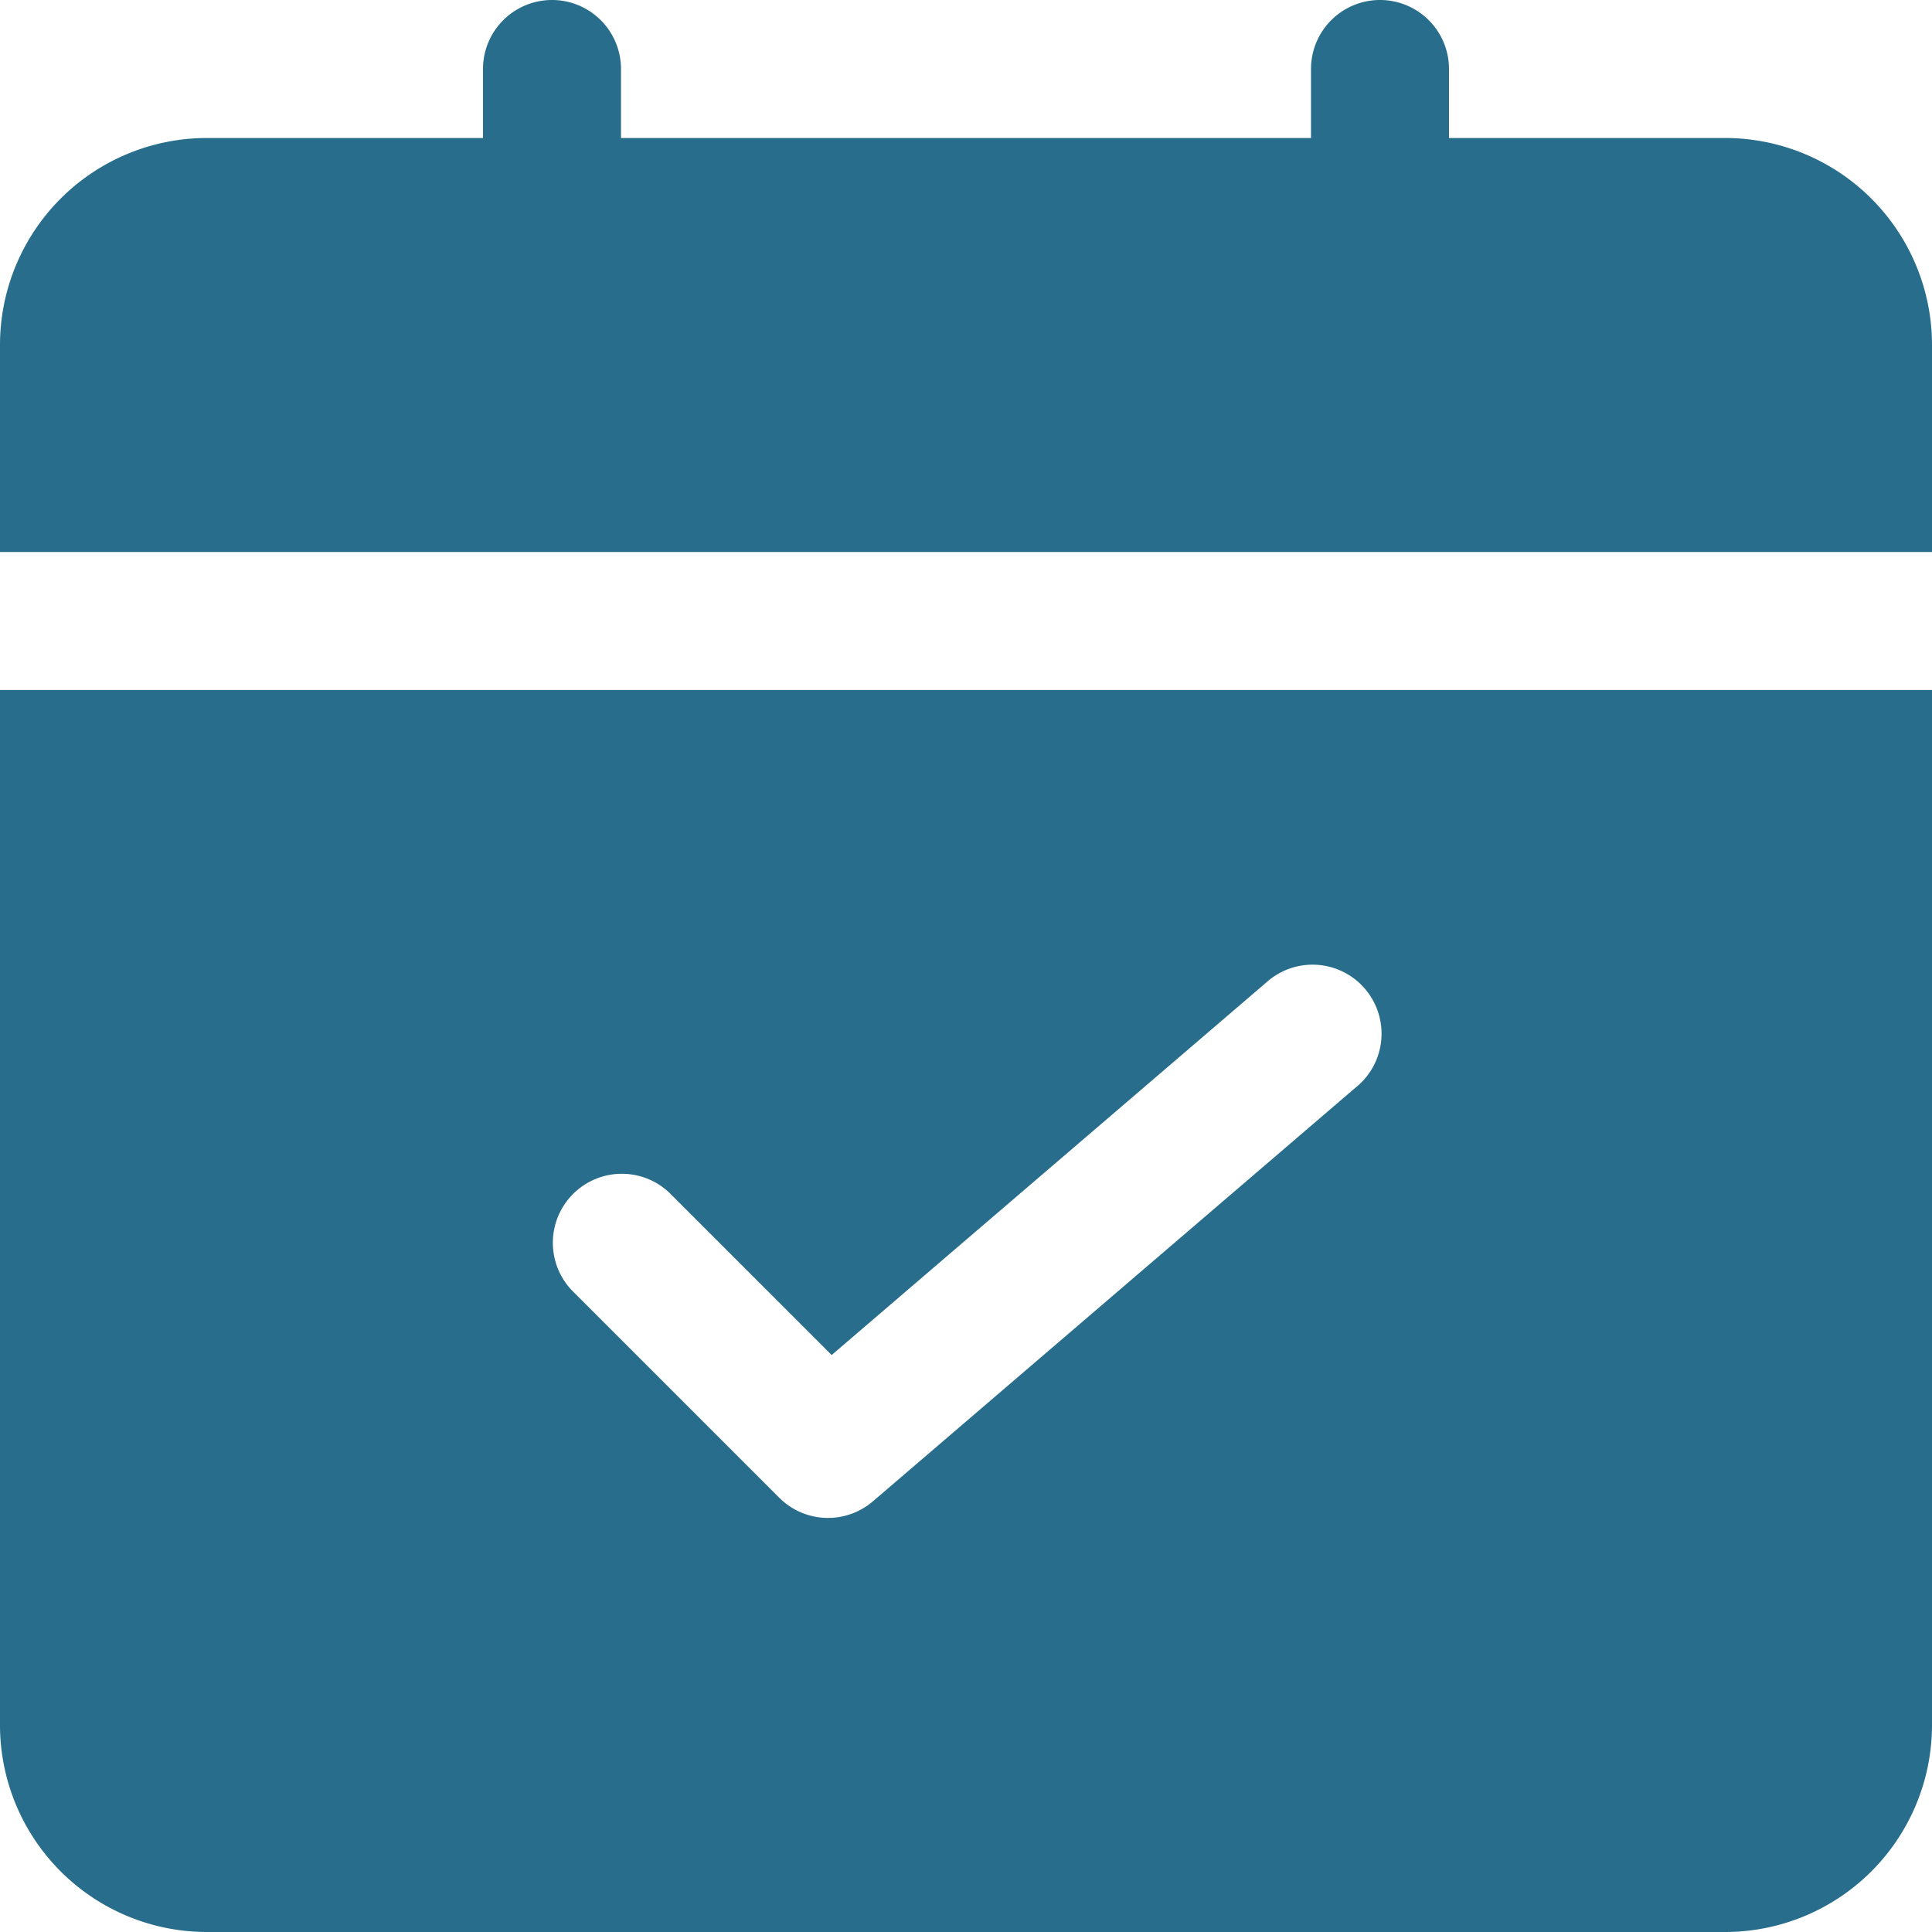 <?xml version="1.0" encoding="UTF-8" standalone="no"?><svg xmlns="http://www.w3.org/2000/svg" xmlns:xlink="http://www.w3.org/1999/xlink" fill="#286d8b" height="28" preserveAspectRatio="xMidYMid meet" version="1" viewBox="2.0 2.0 28.0 28.0" width="28" zoomAndPan="magnify"><g data-name="Layer 2" id="change1_1"><path d="M30,10V7a3,3,0,0,0-3-3H23V3a1,1,0,0,0-2,0V4H11V3A1,1,0,0,0,9,3V4H5A3,3,0,0,0,2,7v3Z"/><path d="M2,12V27a3,3,0,0,0,3,3H27a3,3,0,0,0,3-3V12Zm19.65,5.759-7,6a1,1,0,0,1-1.357-.053l-3-3a1,1,0,0,1,1.414-1.414l2.346,2.346,6.3-5.4a1,1,0,1,1,1.3,1.519Z"/></g></svg>